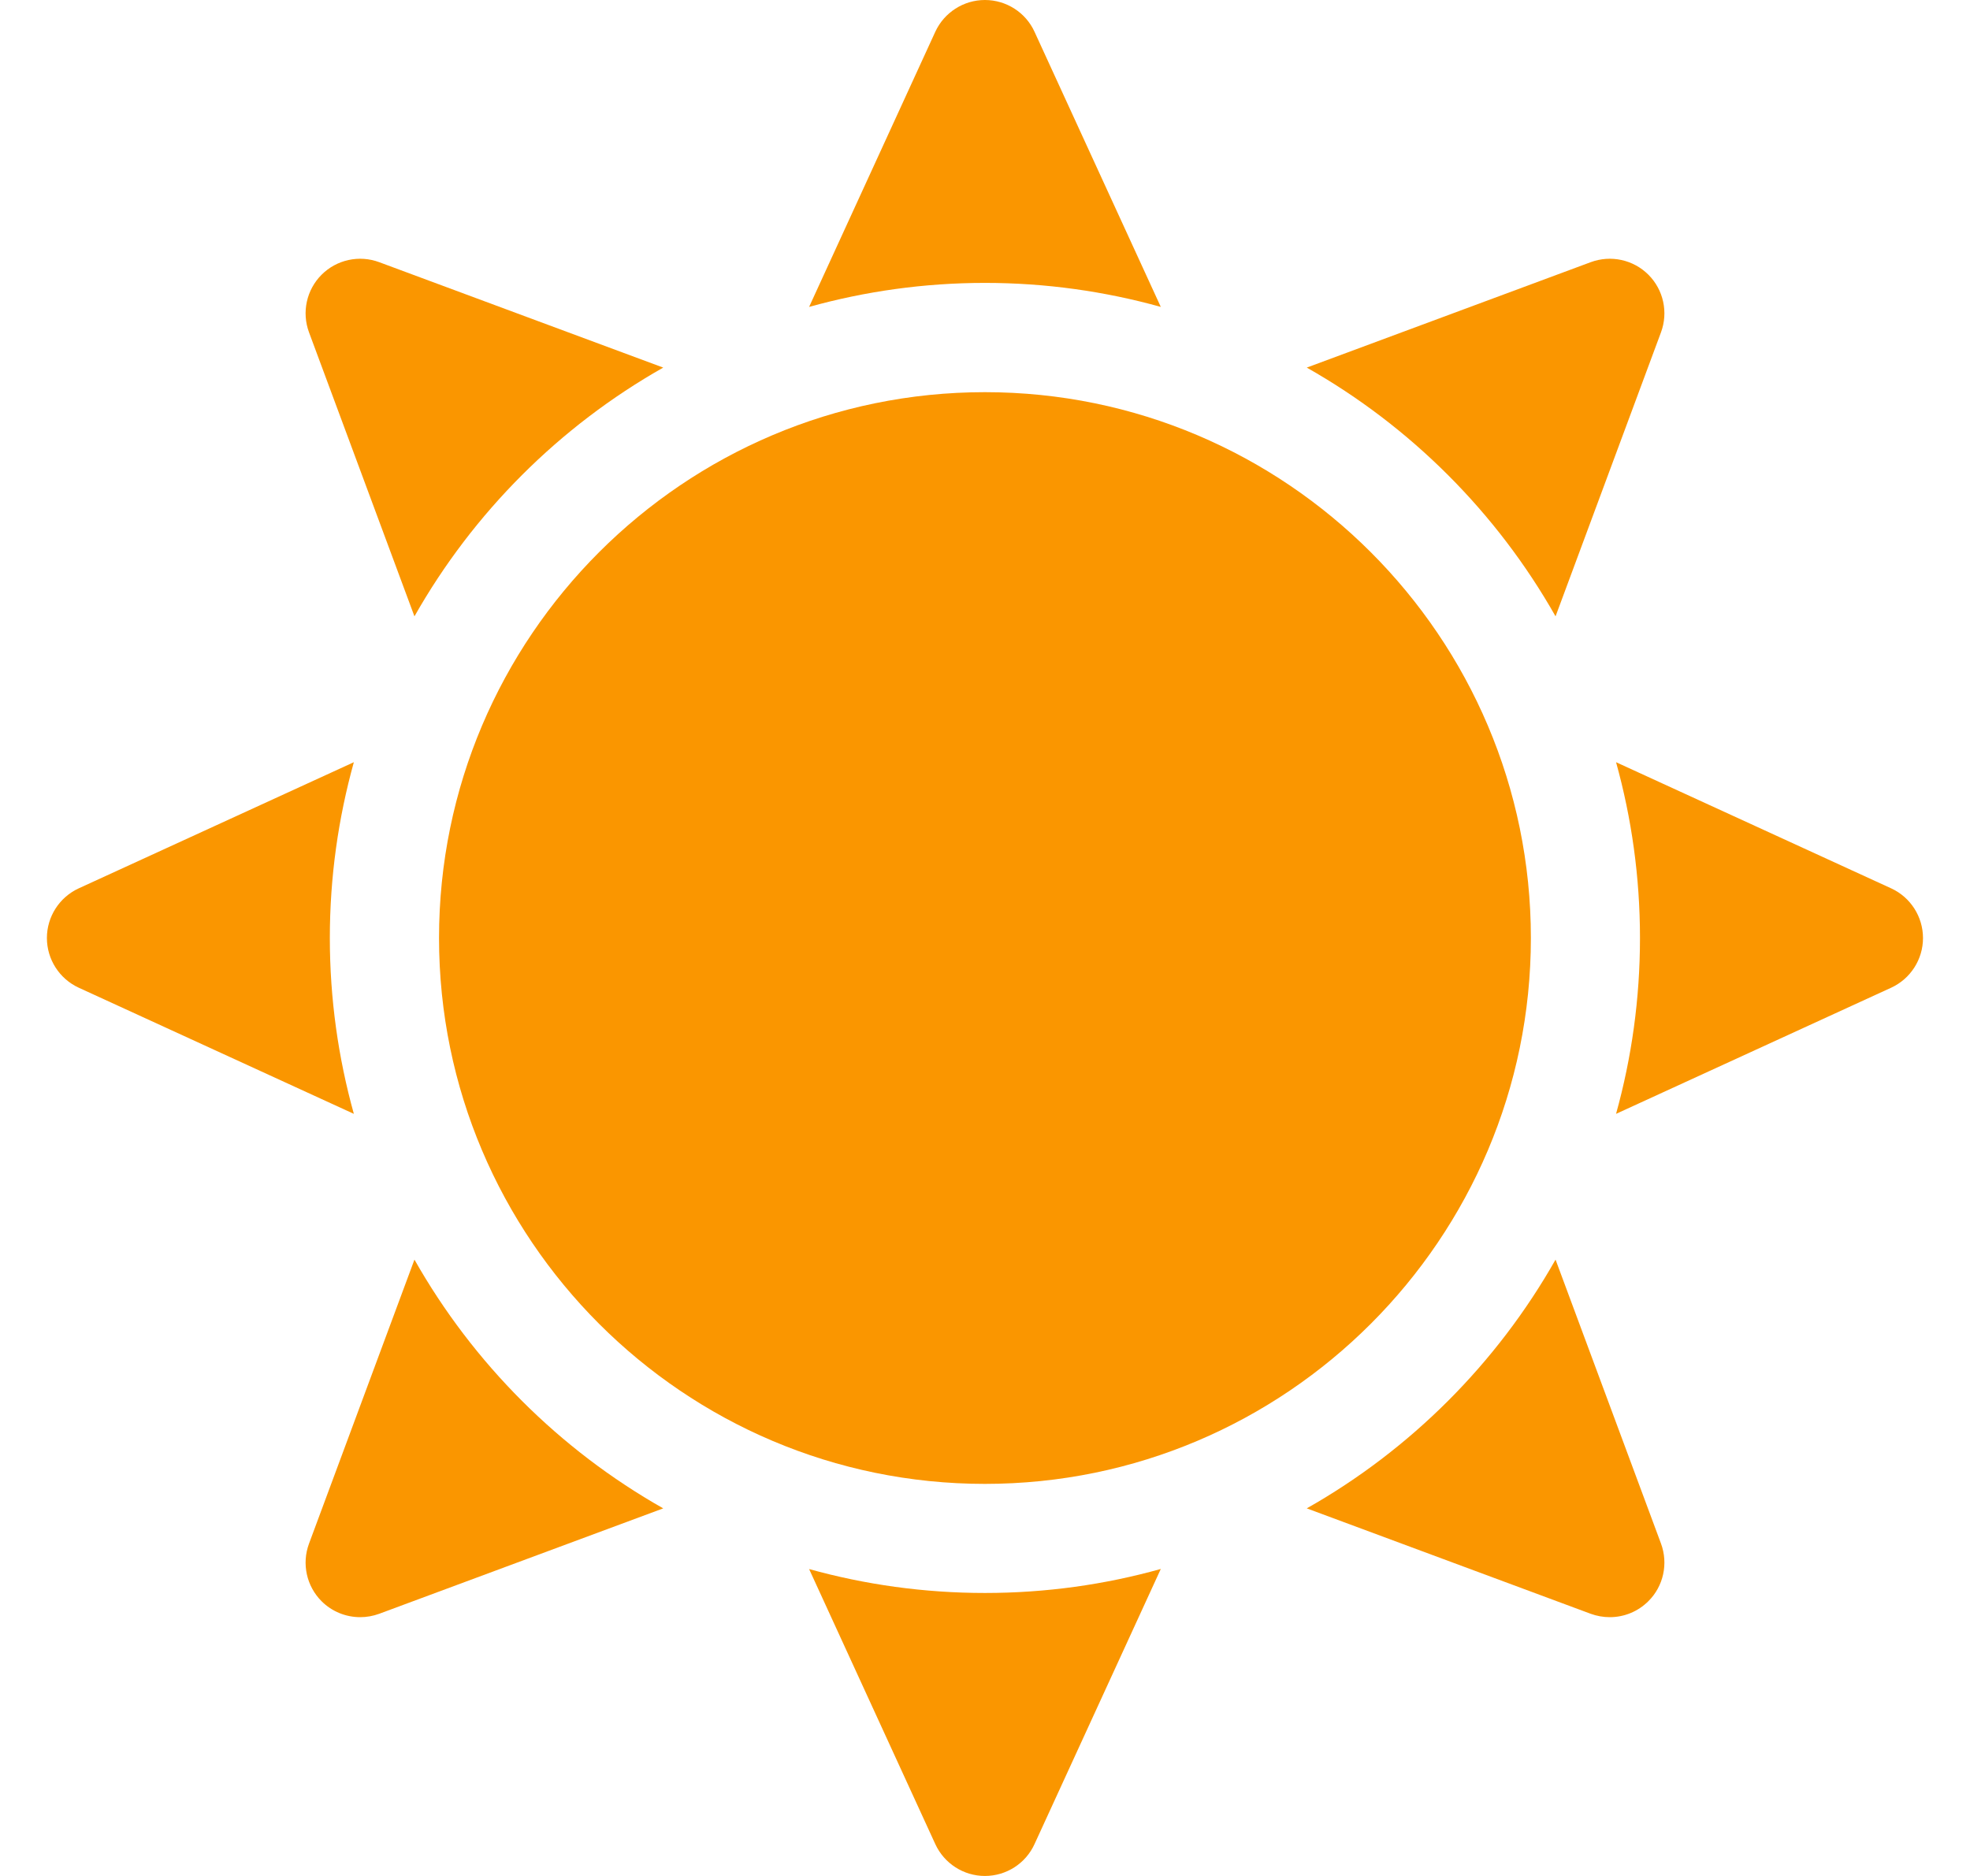 <svg width="21" height="20" viewBox="0 0 21 20" fill="none" xmlns="http://www.w3.org/2000/svg">
<g clip-path="url(#clip0_919_232)">
<path d="M4.418 6.571C5.044 5.465 5.964 4.545 7.07 3.919L4.042 2.795C3.829 2.716 3.589 2.768 3.428 2.929C3.267 3.09 3.215 3.33 3.294 3.543L4.418 6.571Z" fill="#FA9600"/>
<path d="M3.516 10C3.516 9.351 3.606 8.723 3.772 8.126L0.839 9.471C0.633 9.566 0.5 9.773 0.5 10C0.5 10.228 0.633 10.435 0.839 10.53L3.772 11.875C3.606 11.278 3.516 10.649 3.516 10Z" fill="#FA9600"/>
<path d="M10.499 3.016C11.149 3.016 11.777 3.106 12.374 3.272L11.028 0.339C10.934 0.133 10.727 0 10.499 0C10.272 0 10.065 0.133 9.97 0.339L8.625 3.272C9.222 3.106 9.85 3.016 10.499 3.016Z" fill="#FA9600"/>
<path d="M16.582 6.571L17.706 3.543C17.785 3.33 17.733 3.09 17.572 2.929C17.411 2.768 17.171 2.716 16.957 2.795L13.93 3.919C15.036 4.545 15.956 5.465 16.582 6.571Z" fill="#FA9600"/>
<path d="M10.499 16.983C9.85 16.983 9.222 16.894 8.625 16.728L9.97 19.66C10.065 19.867 10.272 20 10.499 20C10.727 20 10.934 19.867 11.028 19.66L12.374 16.727C11.777 16.894 11.149 16.983 10.499 16.983Z" fill="#FA9600"/>
<path d="M4.418 13.429L3.294 16.457C3.215 16.67 3.267 16.91 3.428 17.071C3.539 17.182 3.688 17.241 3.84 17.241C3.908 17.241 3.976 17.229 4.042 17.205L7.07 16.081C5.964 15.455 5.044 14.535 4.418 13.429Z" fill="#FA9600"/>
<path d="M20.16 9.471L17.227 8.126C17.393 8.723 17.482 9.351 17.482 10C17.482 10.649 17.393 11.278 17.227 11.875L20.16 10.53C20.366 10.435 20.499 10.228 20.499 10.001C20.499 9.773 20.366 9.566 20.16 9.471Z" fill="#FA9600"/>
<path d="M16.582 13.429C15.956 14.535 15.036 15.455 13.93 16.081L16.957 17.205C17.023 17.229 17.092 17.241 17.16 17.241C17.312 17.241 17.46 17.182 17.572 17.07C17.733 16.91 17.785 16.67 17.706 16.456L16.582 13.429Z" fill="#FA9600"/>
<path d="M10.499 15.82C7.29 15.82 4.68 13.209 4.68 10C4.68 6.791 7.29 4.181 10.499 4.181C13.708 4.181 16.319 6.791 16.319 10C16.319 13.209 13.708 15.82 10.499 15.82Z" fill="#FA9600"/>
</g>
<defs>
<clipPath id="clip0_919_232">
<rect width="20" height="20" fill="white" transform="translate(0.5)"/>
</clipPath>
</defs>
</svg>
